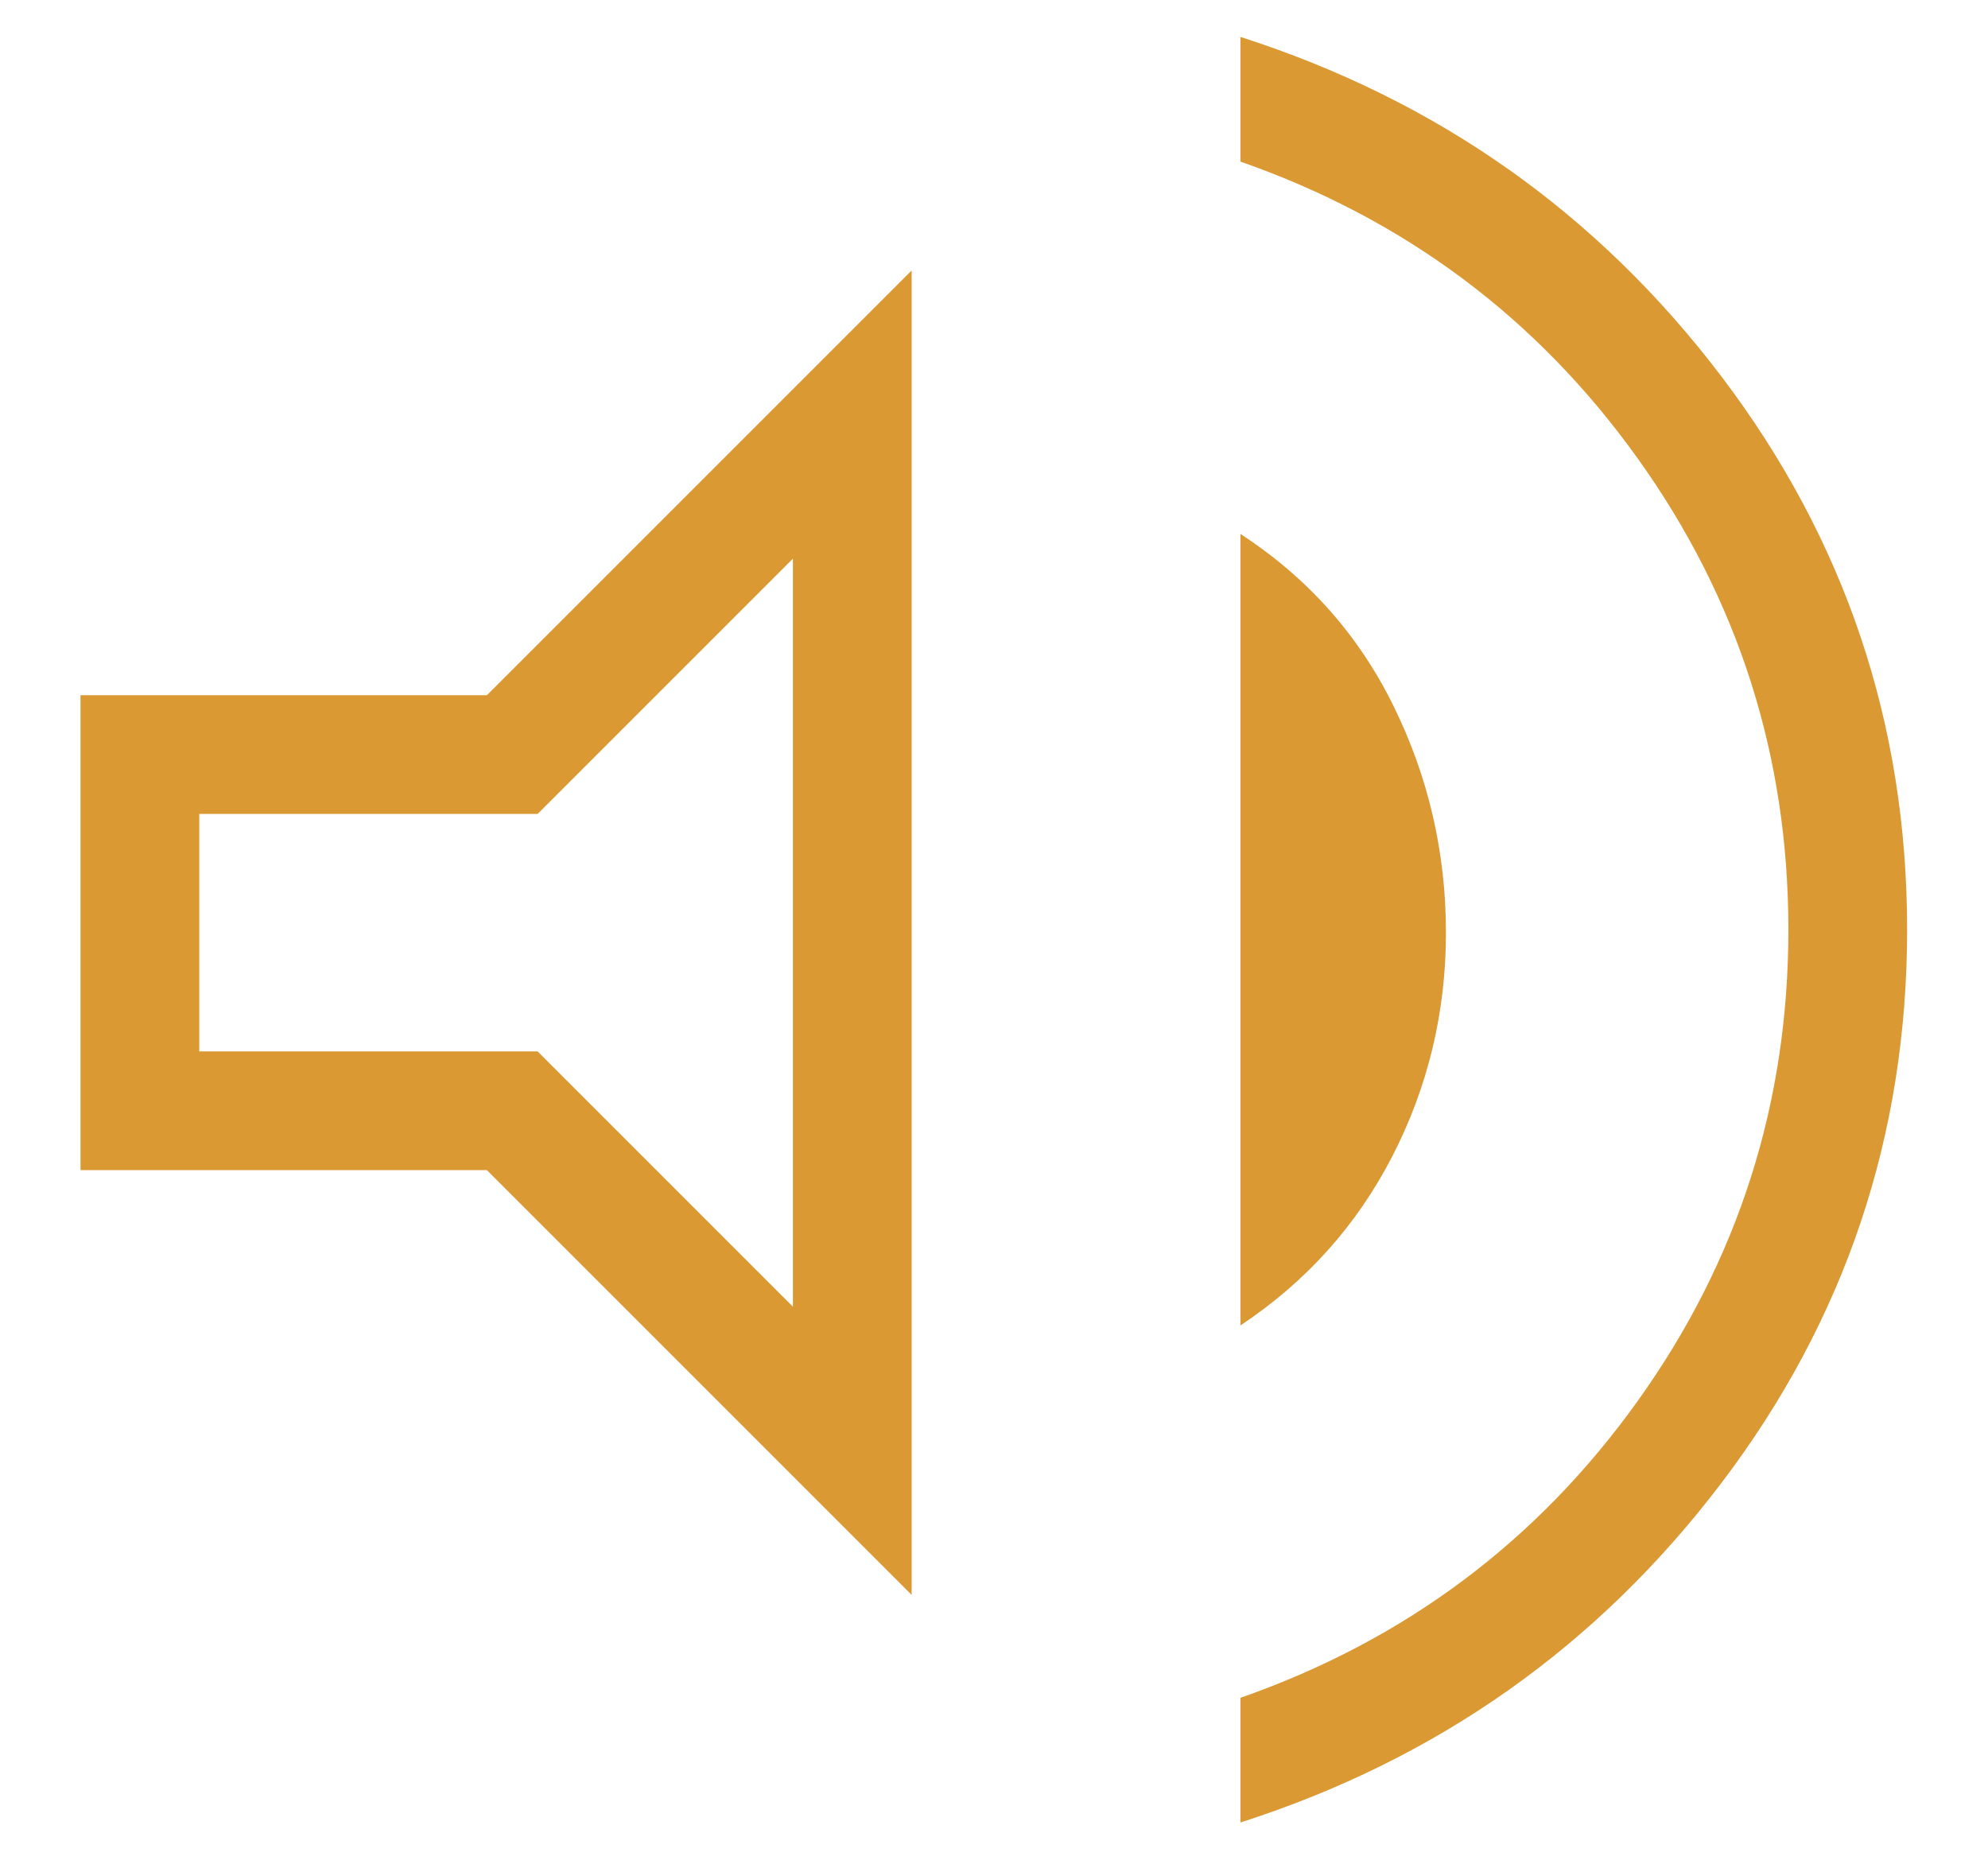 <?xml version="1.0" encoding="UTF-8" standalone="no"?>
<!DOCTYPE svg PUBLIC "-//W3C//DTD SVG 1.1//EN" "http://www.w3.org/Graphics/SVG/1.1/DTD/svg11.dtd">
<svg width="100%" height="100%" viewBox="0 0 62 58" version="1.1" xmlns="http://www.w3.org/2000/svg" xmlns:xlink="http://www.w3.org/1999/xlink" xml:space="preserve" xmlns:serif="http://www.serif.com/" style="fill-rule:evenodd;clip-rule:evenodd;stroke-linejoin:round;stroke-miterlimit:2;">
    <g transform="matrix(3.703,0,0,3.703,-13.442,-15.349)">
        <path d="M14.077,19.494L14.077,18.444C15.462,17.96 16.577,17.126 17.423,15.944C18.269,14.762 18.692,13.439 18.692,11.975C18.692,10.511 18.269,9.188 17.423,8.006C16.577,6.824 15.462,5.99 14.077,5.506L14.077,4.456C15.733,4.987 17.083,5.939 18.127,7.314C19.171,8.69 19.692,10.243 19.692,11.975C19.692,13.707 19.171,15.261 18.127,16.636C17.083,18.011 15.733,18.963 14.077,19.494ZM4.308,14L4.308,10L7.731,10L11.308,6.423L11.308,17.577L7.731,14L4.308,14ZM14.077,15.308L14.077,8.642C14.642,9.009 15.072,9.492 15.366,10.09C15.661,10.689 15.808,11.326 15.808,12C15.808,12.67 15.657,13.298 15.357,13.882C15.056,14.466 14.63,14.941 14.077,15.308ZM10.308,8.85L8.158,11L5.308,11L5.308,13L8.158,13L10.308,15.15L10.308,8.85Z" style="fill:rgb(218,153,51);fill-rule:nonzero;"/>
    </g>
</svg>
